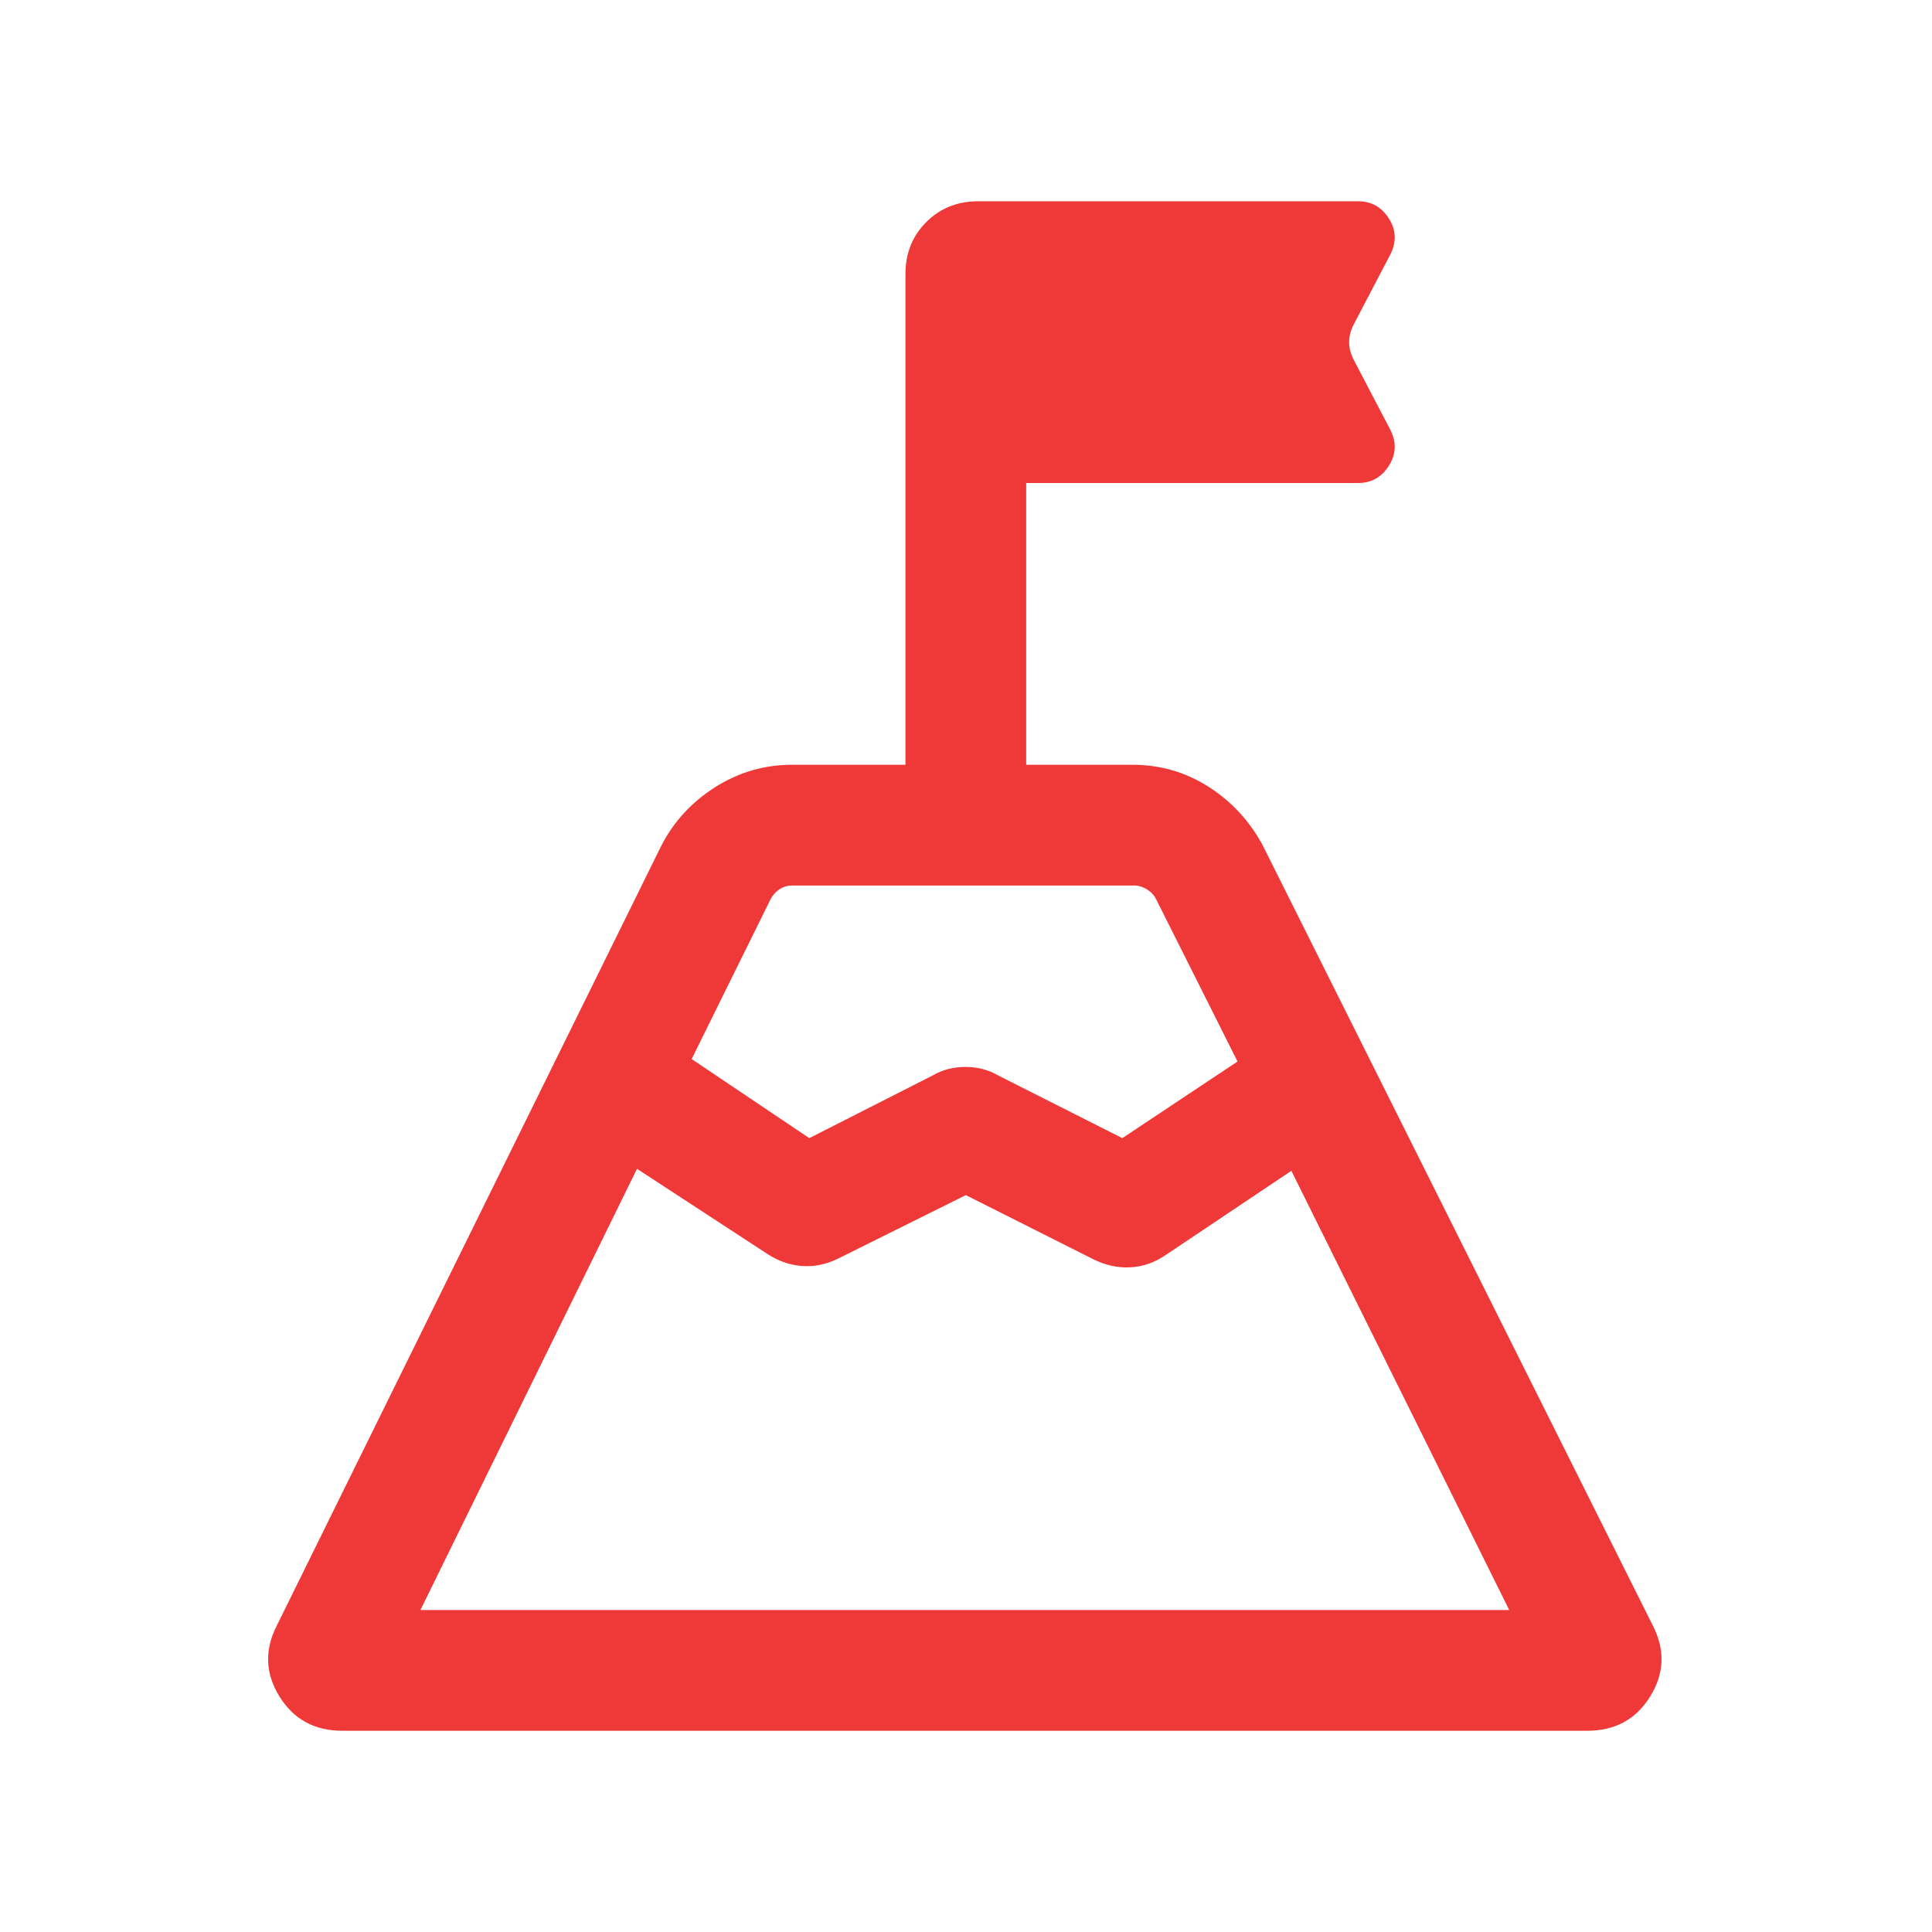 <svg width="80" height="80" viewBox="0 0 80 80" fill="none" xmlns="http://www.w3.org/2000/svg">
<mask id="mask0_6938_4358" style="mask-type:alpha" maskUnits="userSpaceOnUse" x="0" y="0" width="80" height="80">
<rect width="80" height="80" fill="#D9D9D9"/>
</mask>
<g mask="url(#mask0_6938_4358)">
<path d="M28.64 43.853L33.512 47.128L38.621 44.532C39.023 44.297 39.474 44.18 39.977 44.18C40.479 44.18 40.931 44.297 41.332 44.532L46.473 47.128L51.243 43.955L47.877 37.244C47.792 37.073 47.663 36.934 47.493 36.827C47.322 36.72 47.14 36.667 46.948 36.667H32.8C32.608 36.667 32.432 36.72 32.271 36.827C32.111 36.934 31.988 37.073 31.903 37.244L28.64 43.853ZM17.409 66.667H62.493L53.473 48.481L48.268 51.968C47.811 52.28 47.323 52.45 46.803 52.478C46.284 52.505 45.768 52.391 45.255 52.135L39.993 49.487L34.73 52.103C34.217 52.359 33.701 52.465 33.182 52.42C32.663 52.375 32.174 52.197 31.717 51.885L26.377 48.398L17.409 66.667ZM14.172 71.667C13.023 71.667 12.155 71.192 11.57 70.244C10.984 69.295 10.948 68.318 11.461 67.314L27.377 35.032C27.89 34.028 28.635 33.216 29.611 32.596C30.588 31.977 31.651 31.667 32.8 31.667H37.493V11.346C37.493 10.487 37.78 9.771 38.355 9.196C38.93 8.621 39.647 8.334 40.505 8.334H56.236C56.783 8.334 57.207 8.571 57.508 9.045C57.81 9.519 57.832 10.013 57.576 10.526L56.031 13.481C55.92 13.716 55.864 13.945 55.864 14.167C55.864 14.389 55.92 14.618 56.031 14.853L57.576 17.808C57.832 18.321 57.81 18.814 57.508 19.289C57.207 19.763 56.783 20 56.236 20H42.492V31.667H46.884C48.033 31.667 49.082 31.968 50.031 32.571C50.98 33.173 51.727 33.977 52.275 34.981L68.441 67.314C68.954 68.318 68.918 69.295 68.332 70.244C67.747 71.192 66.879 71.667 65.73 71.667H14.172Z" fill="#EF3938"/>
</g>
</svg>
